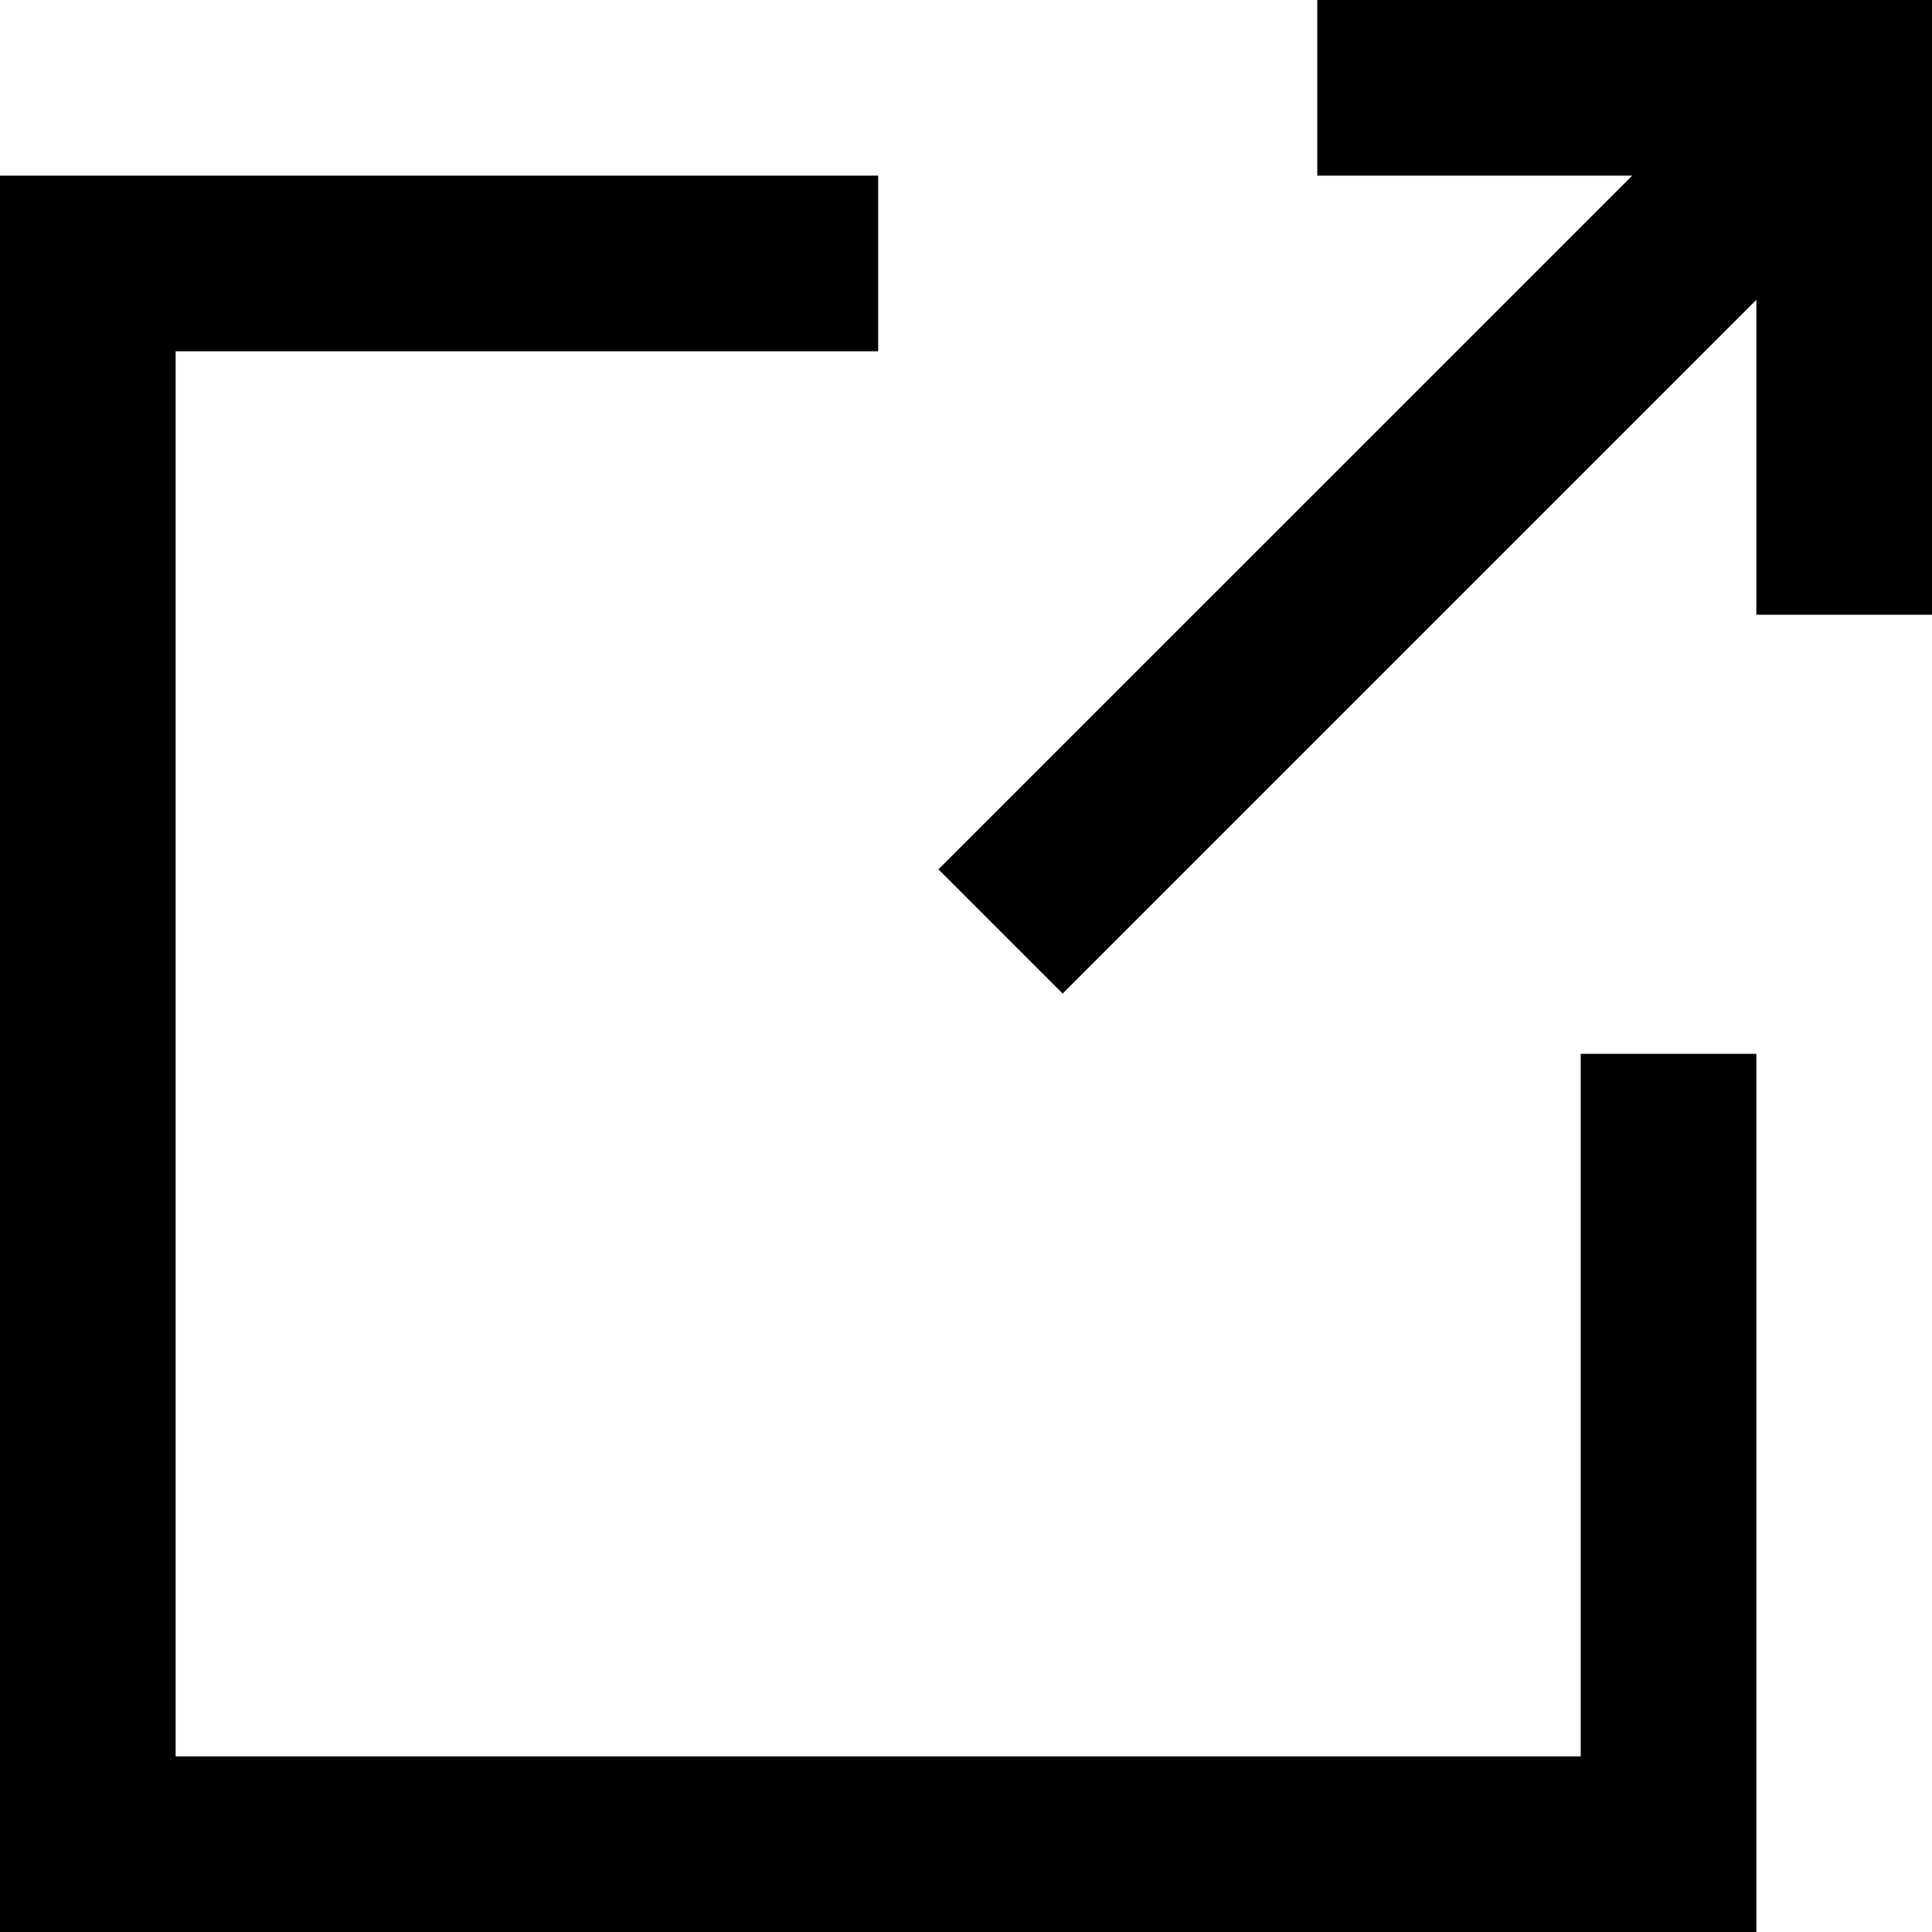 <svg xmlns="http://www.w3.org/2000/svg" viewBox="0 0 110 110" id="external-link">
  <path d="M0 10v100h100V60H90v40H10V20h40V10Z"/>
  <path d="M75 0v10h17.929L53.43 49.497l3.536 3.536 3.536 3.536L100 17.07v17.93h10V0h-7.071z"/>
</svg>
